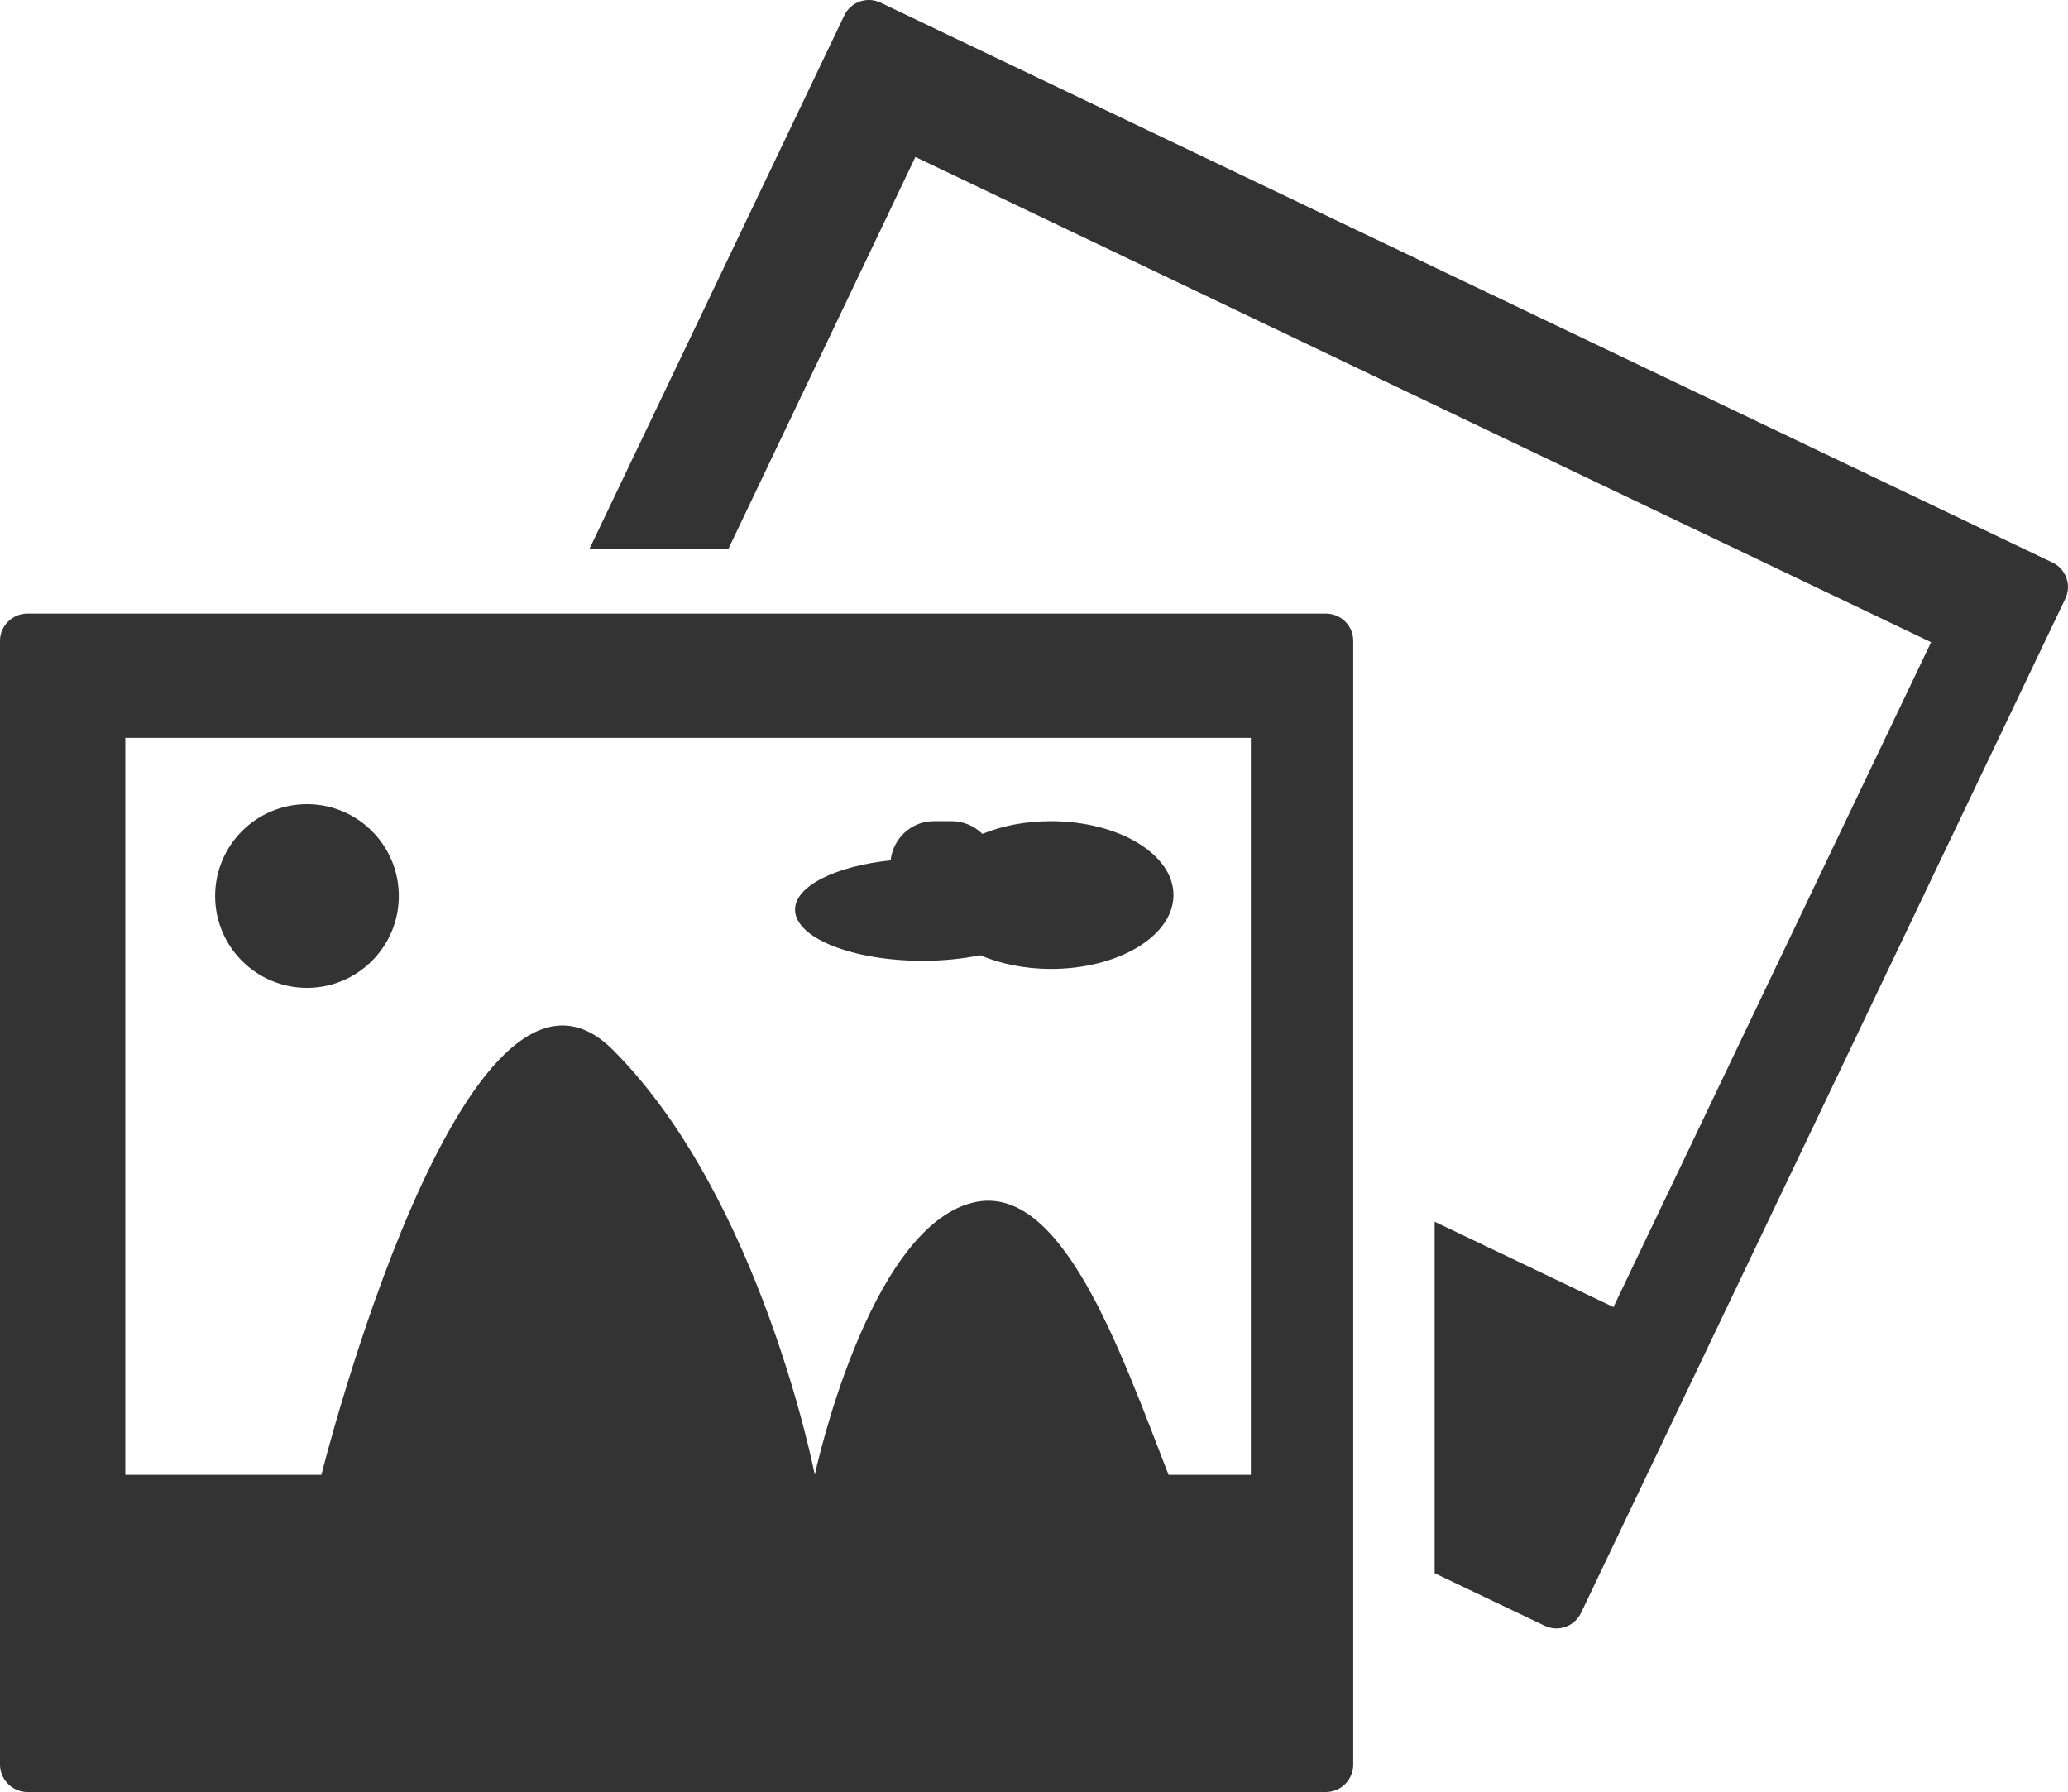 <?xml version="1.0" encoding="UTF-8" standalone="no"?>
<!-- Generator: Adobe Illustrator 18.1.1, SVG Export Plug-In . SVG Version: 6.00 Build 0)  -->

<svg
   xmlns:dc="http://purl.org/dc/elements/1.1/"
   xmlns:cc="http://creativecommons.org/ns#"
   xmlns:rdf="http://www.w3.org/1999/02/22-rdf-syntax-ns#"
   xmlns:svg="http://www.w3.org/2000/svg"
   xmlns="http://www.w3.org/2000/svg"
   xmlns:sodipodi="http://sodipodi.sourceforge.net/DTD/sodipodi-0.dtd"
   xmlns:inkscape="http://www.inkscape.org/namespaces/inkscape"
   xml:space="preserve"
   viewBox="0 0 37.066 32.114"
   height="100%"
   width="100%"
   version="1.1"
   y="0px"
   x="0px"
   id="svg2"
   inkscape:version="0.48.4 r9939"
   sodipodi:docname="photos.svg"><defs
     id="defs18" /><sodipodi:namedview
     pagecolor="#ffffff"
     bordercolor="#666666"
     borderopacity="1"
     objecttolerance="10"
     gridtolerance="10"
     guidetolerance="10"
     inkscape:pageopacity="0"
     inkscape:pageshadow="2"
     inkscape:window-width="640"
     inkscape:window-height="480"
     id="namedview16"
     showgrid="false"
     inkscape:zoom="7.3487933"
     inkscape:cx="18.532832"
     inkscape:cy="16.057058"
     inkscape:window-x="75"
     inkscape:window-y="34"
     inkscape:window-maximized="0"
     inkscape:current-layer="svg2" /><g
     fill="#030104"
     transform="translate(0,-2.476)"
     id="g6"
     style="fill:#333333"><path
       d="M36.785,12.556,15.787,2.525c-0.244-0.118-0.539-0.016-0.654,0.227l-4.57,9.565h2.49l3.354-7.028,18.205,8.696-5.693,11.915-3.205-1.53v6.299l1.971,0.941c0.246,0.119,0.537,0.012,0.654-0.232l8.678-18.171c0.118-0.242,0.014-0.535-0.232-0.651z"
       id="path8"
       style="fill:#333333" /><path
       d="M23.764,13.472h-23.272c-0.269,0-0.492,0.219-0.492,0.488v20.139c0,0.27,0.223,0.491,0.492,0.491h23.271c0.271,0,0.492-0.221,0.492-0.491v-20.139c0.001-0.269-0.22-0.488-0.491-0.488zm-1.344,15.434h-1.475c-0.859-2.203-1.916-5.287-3.521-4.875-1.881,0.48-2.82,4.875-2.82,4.875s-0.963-4.959-3.617-7.614c-2.655-2.655-5.227,7.614-5.227,7.614h-3.514v-13.207h20.174v13.207z"
       id="path10"
       style="fill:#333333" /><circle
       d="m 7.148,18.533 c 0,0.909 -0.737,1.646 -1.646,1.646 -0.909,0 -1.646,-0.737 -1.646,-1.646 0,-0.909 0.737,-1.646 1.646,-1.646 0.909,0 1.646,0.737 1.646,1.646 z"
       cx="5.502"
       cy="18.533"
       r="1.646"
       id="circle12"
       style="fill:#333333" /><path
       d="m16.545,19.695c0.369,0,0.715-0.039,1.023-0.1,0.359,0.152,0.797,0.245,1.268,0.245,1.215,0,2.197-0.593,2.197-1.325,0-0.73-0.982-1.323-2.197-1.323-0.455,0-0.877,0.083-1.227,0.228-0.145-0.141-0.338-0.228-0.553-0.228h-0.318c-0.408,0-0.729,0.309-0.775,0.702-0.982,0.103-1.713,0.459-1.713,0.883,0,0.507,1.027,0.918,2.295,0.918z"
       id="path14"
       style="fill:#333333" /></g></svg>